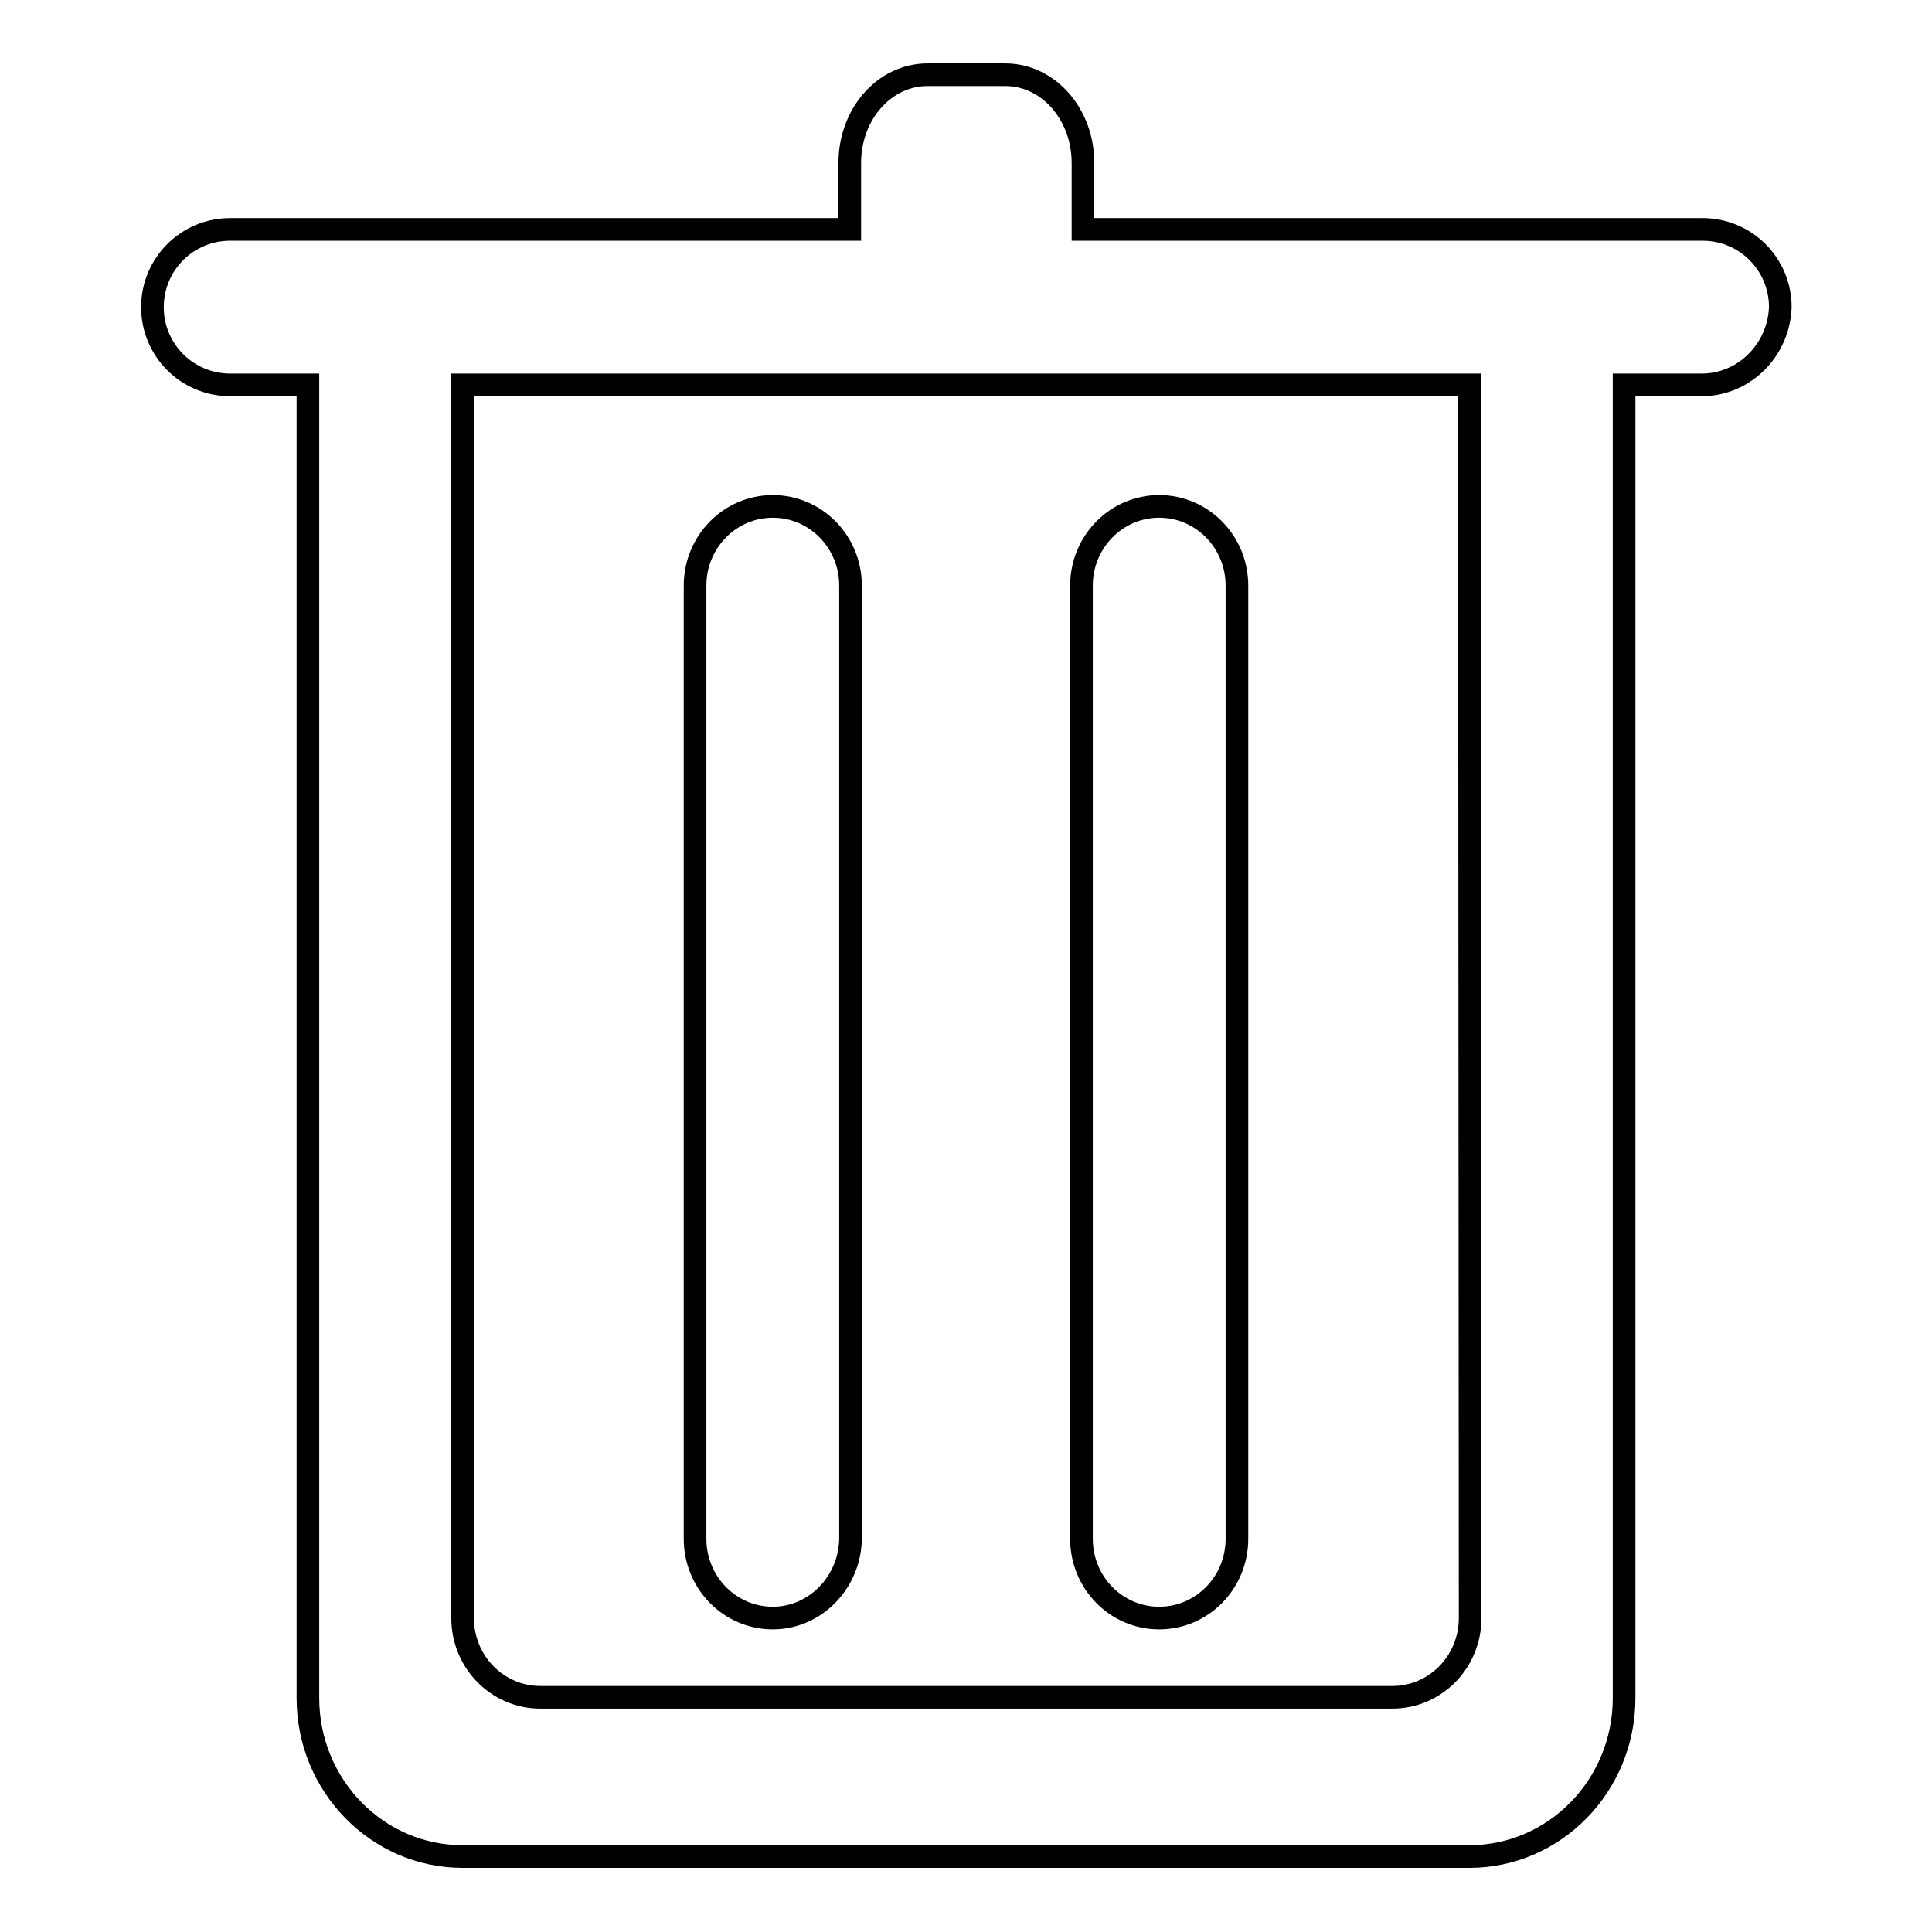 <?xml version="1.0" encoding="utf-8"?>
<!-- Svg Vector Icons : http://www.onlinewebfonts.com/icon -->
<!DOCTYPE svg PUBLIC "-//W3C//DTD SVG 1.1//EN" "http://www.w3.org/Graphics/SVG/1.1/DTD/svg11.dtd">
<svg version="1.1" xmlns="http://www.w3.org/2000/svg" xmlns:xlink="http://www.w3.org/1999/xlink" x="0px" y="0px" viewBox="0 0 256 256" enable-background="new 0 0 256 256" xml:space="preserve">
<g><g><path stroke-width="3" fill-opacity="0" stroke="#000000"  d="M225.5,51h-10.3V225c0,11.6-9.2,21-20.5,21H61.3c-11.3,0-20.5-9.4-20.5-21V51H30.5c-5.7,0-10.3-4.6-10.3-10.3c0-5.7,4.6-10.3,10.3-10.3h82.1v-8.8c0-6.5,4.6-11.7,10.3-11.7h10.3c5.7,0,10.3,5.2,10.3,11.7v8.8h82.1c5.7,0,10.3,4.6,10.3,10.3C235.7,46.4,231.1,51,225.5,51z M194.7,51h-61.6h-10.3H61.3v163.4c0,5.8,4.6,10.5,10.3,10.5h112.9c5.7,0,10.3-4.7,10.3-10.5L194.7,51L194.7,51z M153.6,214.4c-5.7,0-10.3-4.7-10.3-10.5V77.6c0-5.8,4.6-10.5,10.3-10.5c5.7,0,10.3,4.7,10.3,10.5v126.3C163.9,209.7,159.3,214.4,153.6,214.4z M102.4,214.4c-5.7,0-10.3-4.7-10.3-10.5V77.6c0-5.8,4.6-10.5,10.3-10.5c5.7,0,10.3,4.7,10.3,10.5v126.3C112.6,209.7,108,214.4,102.4,214.4z"/></g></g>
</svg>